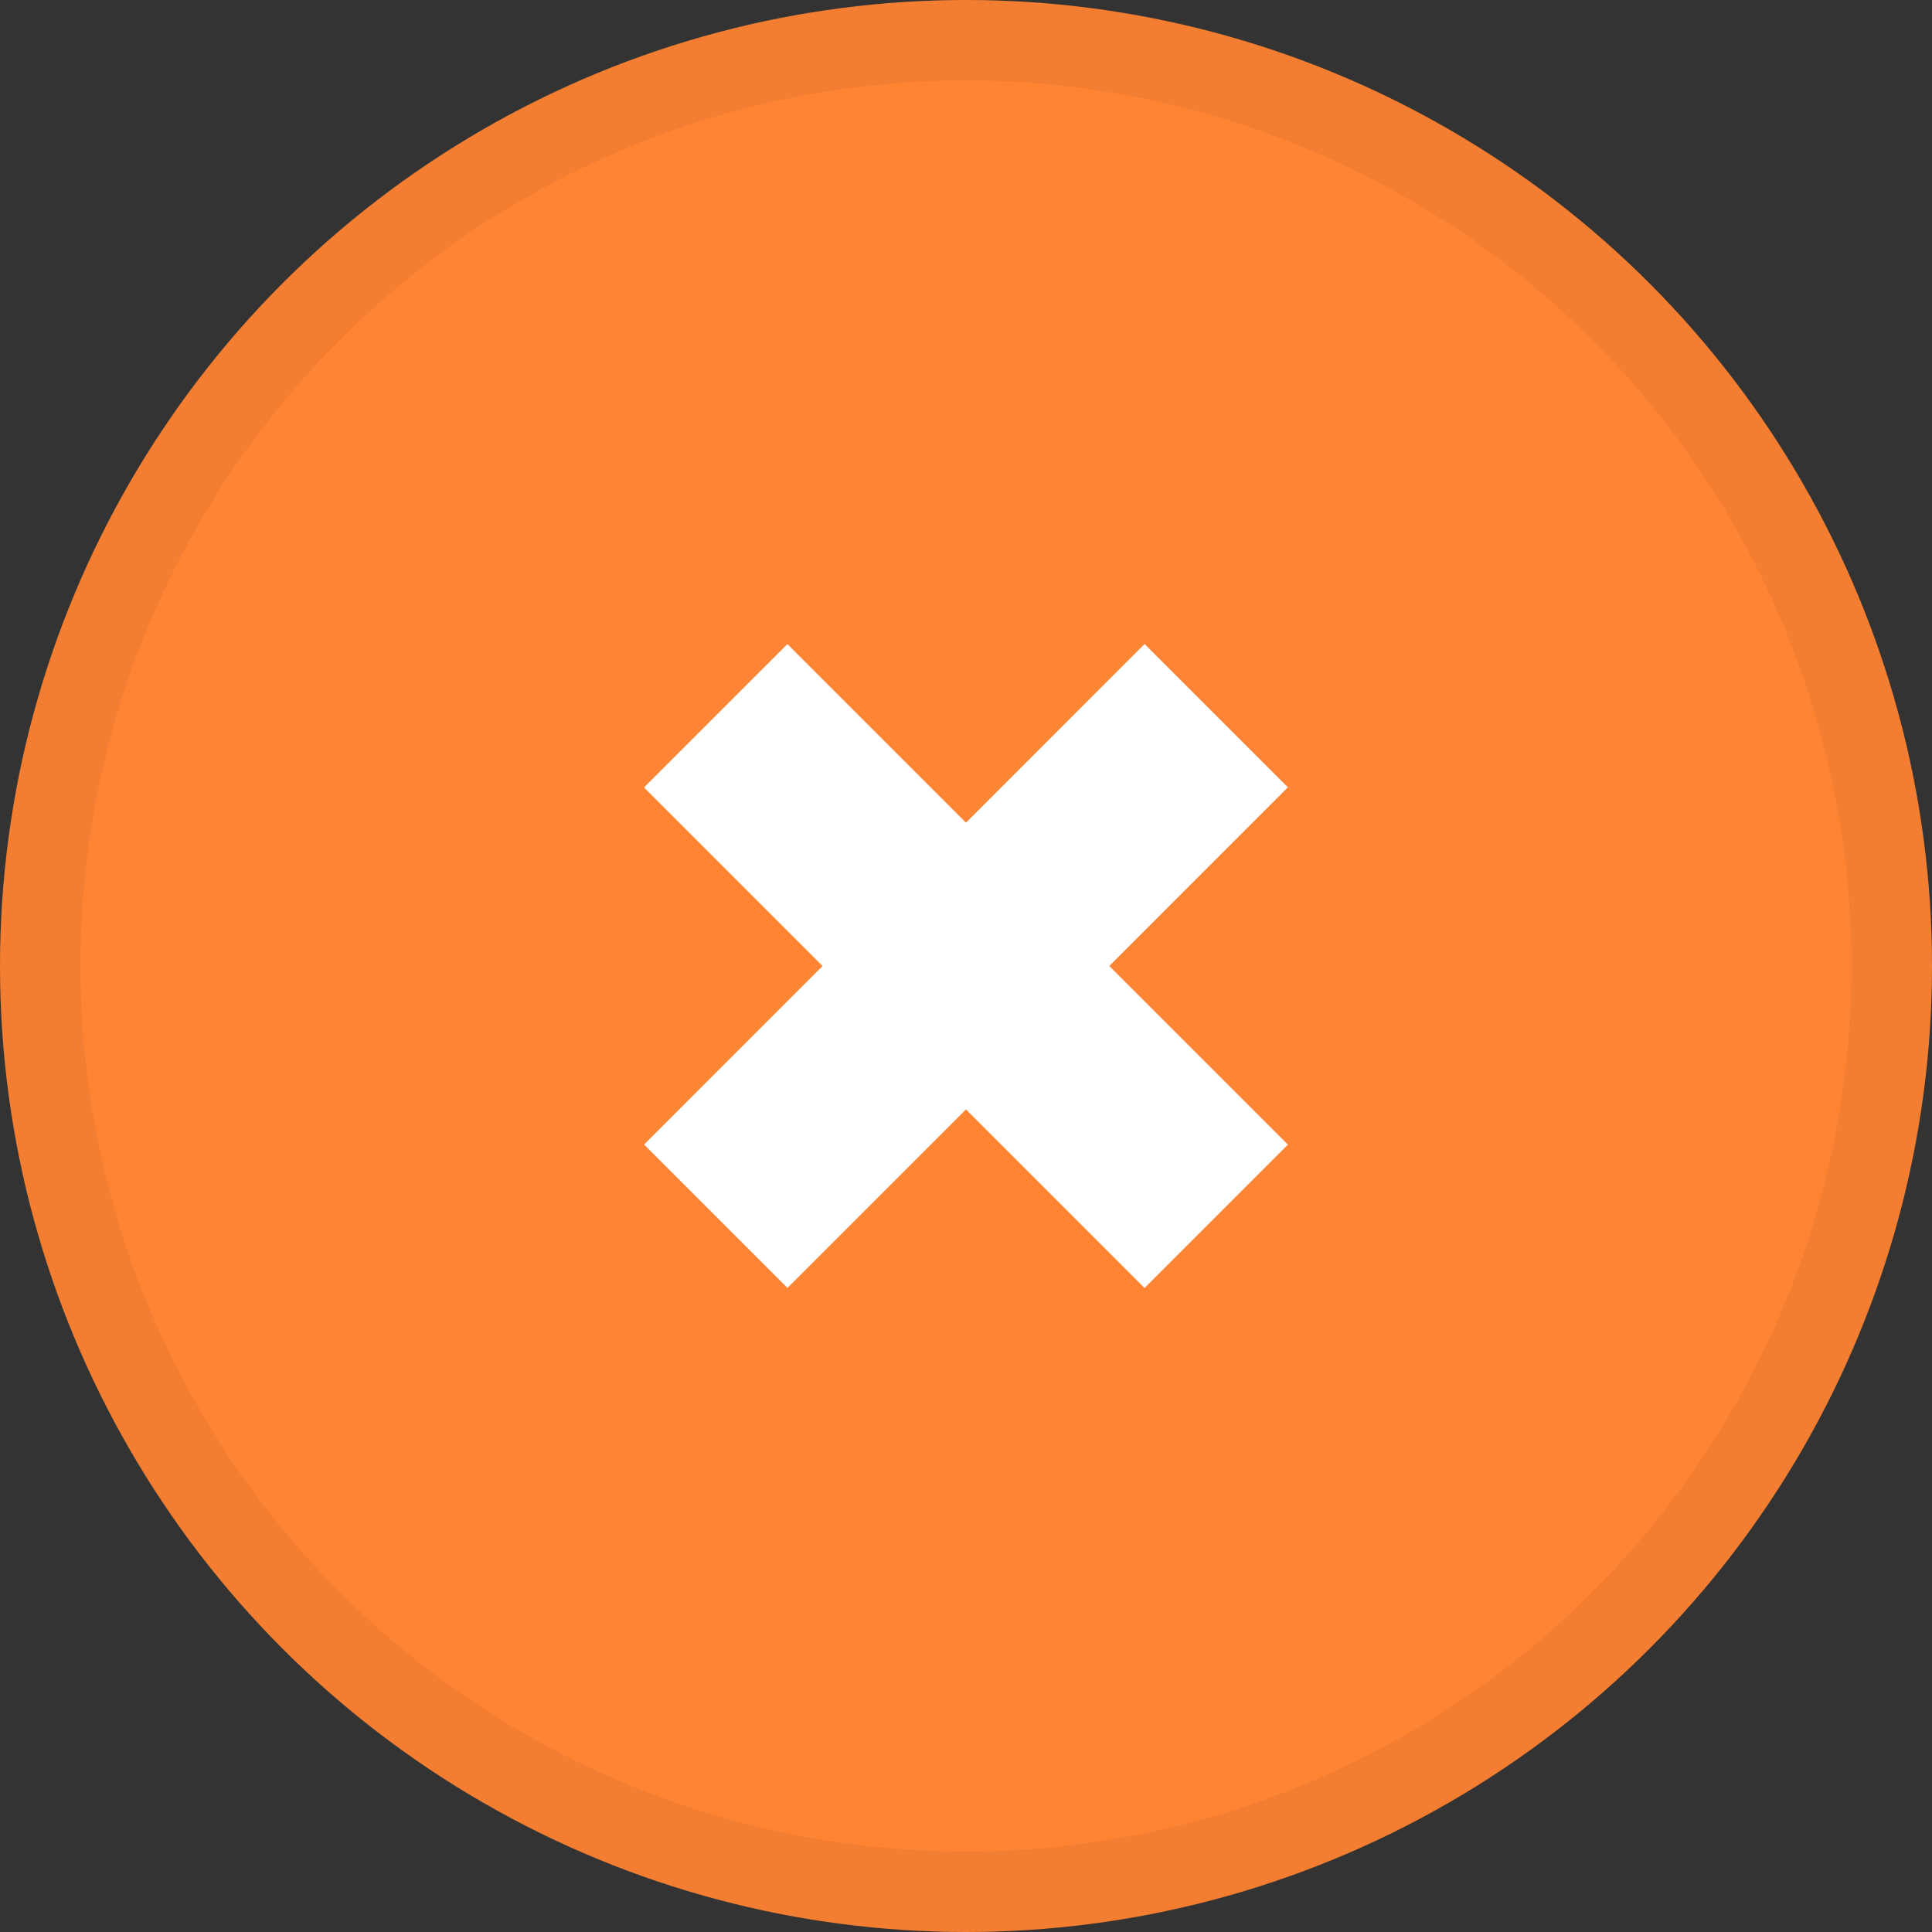 <?xml version="1.0" encoding="UTF-8"?> <svg xmlns="http://www.w3.org/2000/svg" width="48" height="48" fill="none" viewBox="0 0 48 48"><rect x="0" y="0" width="48" height="48" fill="#333333" stroke="none"/><circle cx="24" cy="24" r="24" fill="#FF8433"></circle><circle cx="24" cy="24" r="23" stroke="#000" stroke-opacity=".05" stroke-width="2"></circle><path fill="#fff" fill-rule="evenodd" d="M20.437 24l-4.435 4.436 3.562 3.562 4.435-4.435L28.436 32l3.562-3.562L27.56 24l4.438-4.439L28.437 16 24 20.439l-4.437-4.437L16 19.564l4.437 4.437z" clip-rule="evenodd"></path></svg> 